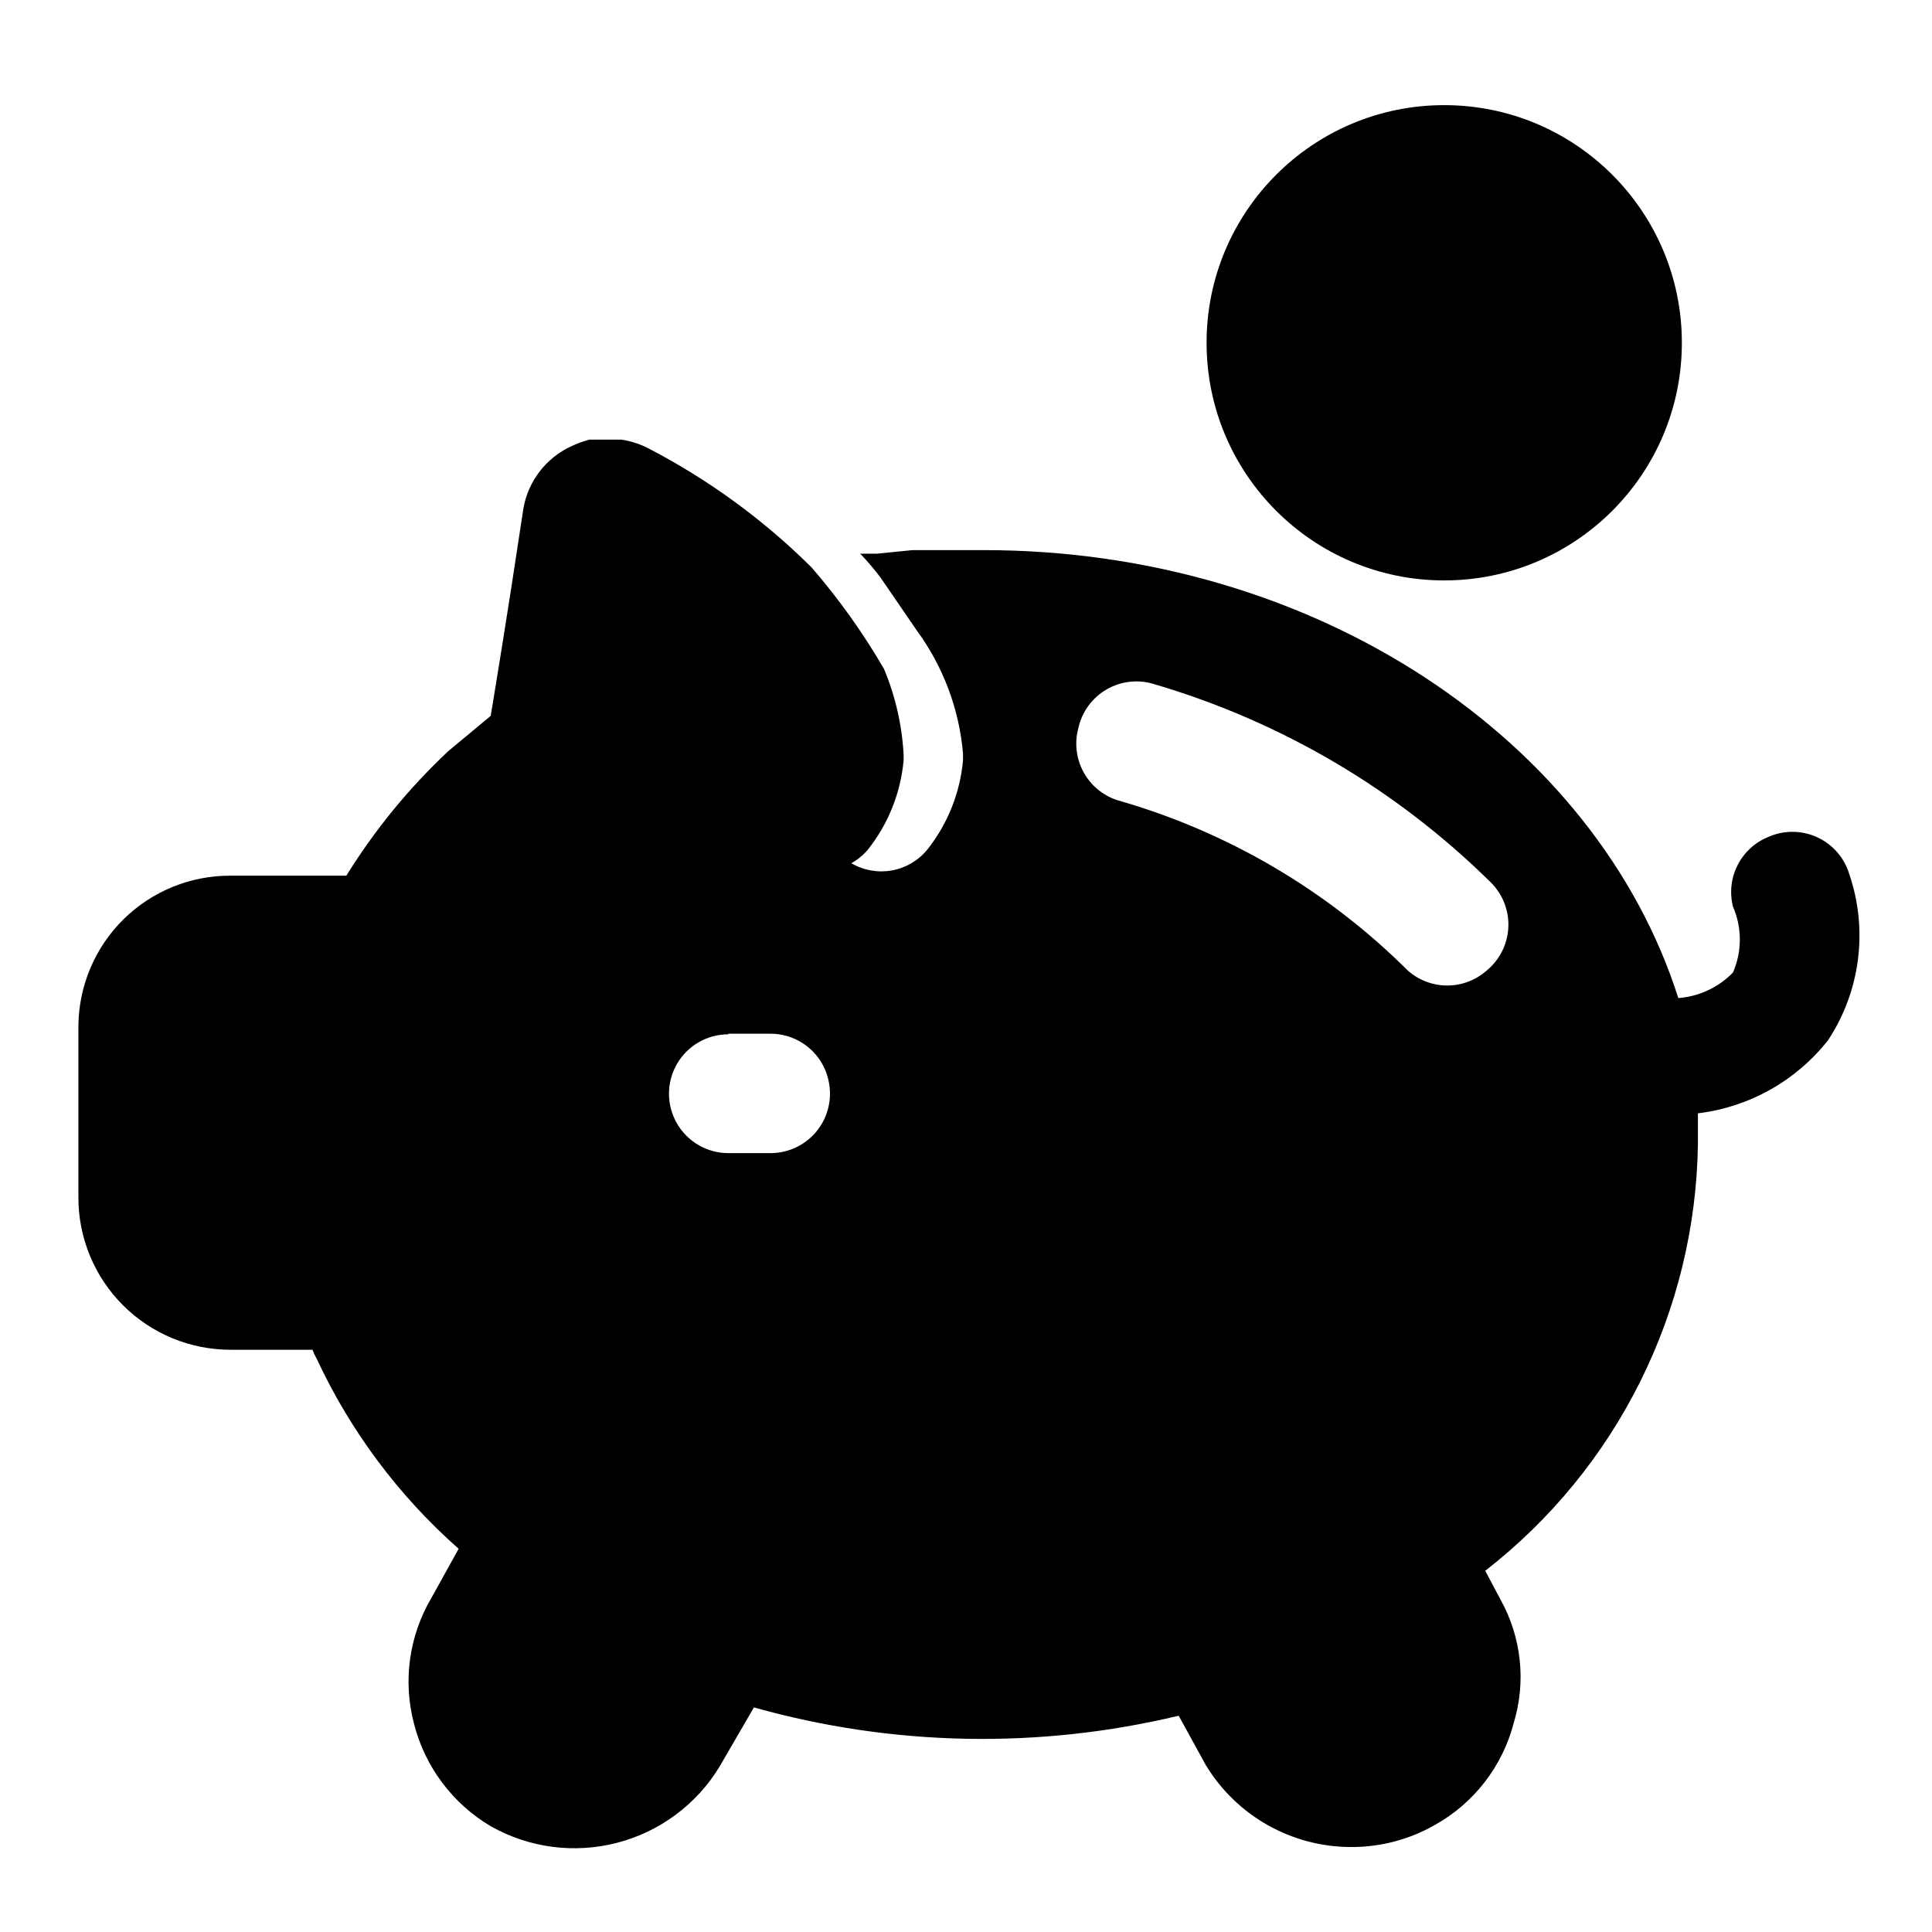 <?xml version="1.0" encoding="UTF-8"?>
<!-- Uploaded to: SVG Repo, www.svgrepo.com, Generator: SVG Repo Mixer Tools -->
<svg fill="#000000" width="800px" height="800px" version="1.1" viewBox="144 144 512 512" xmlns="http://www.w3.org/2000/svg">
 <g>
  <path d="m205.25 501.7h21.566c0.305 0.816 0.672 1.609 1.105 2.363 8.934 19.207 21.746 36.359 37.625 50.383l-7.242 13.066c-5.93 10.066-7.574 22.09-4.566 33.375 2.914 11.363 10.219 21.105 20.312 27.082 10.172 5.754 22.18 7.328 33.492 4.391s21.035-10.156 27.121-20.137l9.133-15.742c36.719 10.332 75.473 11.09 112.57 2.203l7.086 12.91h-0.004c8.156 13.609 22.867 21.922 38.73 21.887 7.731 0.008 15.328-2 22.043-5.828 10.391-5.781 17.961-15.566 20.941-27.078 3.301-10.887 2.051-22.645-3.465-32.59l-4.094-7.715c34.984-27.164 55.723-68.758 56.363-113.04v-8.188c13.602-1.641 26-8.602 34.48-19.363 8.566-12.984 10.66-29.195 5.668-43.926-1.285-4.367-4.394-7.965-8.527-9.867-4.137-1.902-8.891-1.922-13.043-0.055-3.504 1.441-6.375 4.094-8.082 7.481-1.707 3.383-2.133 7.269-1.207 10.941 2.426 5.574 2.426 11.902 0 17.477-3.836 3.953-8.992 6.359-14.484 6.769-21.727-68.328-96.039-118.71-184.05-118.71h-15.742-3.148l-9.445 0.945h-4.414c1.906 1.992 3.695 4.098 5.356 6.297l9.605 14.012h-0.004c7.004 9.535 11.25 20.809 12.281 32.594v1.891-0.004c-0.785 8.625-4.07 16.828-9.445 23.617-2.375 2.906-5.711 4.871-9.406 5.535-3.695 0.664-7.508-0.016-10.746-1.914 1.676-0.93 3.172-2.156 4.406-3.621 5.379-6.789 8.66-14.992 9.449-23.617v-1.574c-0.422-7.797-2.18-15.469-5.195-22.672-5.547-9.555-11.977-18.57-19.211-26.922-12.707-12.613-27.25-23.23-43.137-31.488-2.266-1.184-4.715-1.98-7.242-2.359h-8.504c-1.621 0.438-3.199 1.016-4.723 1.73-6.719 3.066-11.492 9.254-12.75 16.531-4.566 30.387-7.398 47.23-8.66 54.945l-11.18 9.289c-10.441 9.785-19.543 20.902-27.078 33.062h-30.703c-10.594-0.043-20.773 4.106-28.324 11.535-7.547 7.434-11.855 17.547-11.98 28.141v45.5c-0.039 10.746 4.207 21.062 11.805 28.656 7.598 7.598 17.914 11.848 28.66 11.805zm224.51-164.68c0.938-4.367 3.688-8.129 7.559-10.352 3.875-2.223 8.512-2.695 12.754-1.301 33.52 9.875 64.078 27.887 88.953 52.43 3.199 3.141 4.91 7.496 4.699 11.973-0.211 4.481-2.32 8.656-5.801 11.484-2.875 2.523-6.566 3.918-10.395 3.918-3.824 0-7.516-1.395-10.391-3.918-21.418-21.344-47.91-36.891-76.988-45.184-3.844-1.238-7.066-3.906-9-7.449-1.934-3.547-2.434-7.699-1.391-11.602zm-92.73 80.922h11.18-0.004c3.094 0.004 6.113 0.914 8.688 2.625 2.578 1.707 4.594 4.133 5.797 6.981 0.824 1.996 1.254 4.137 1.262 6.297 0 4.176-1.66 8.18-4.613 11.133s-6.957 4.613-11.133 4.613h-11.176c-5.625 0-10.824-3.004-13.637-7.875s-2.812-10.871 0-15.742c2.812-4.871 8.012-7.871 13.637-7.871z"/>
  <path d="m589.71 234.84c0 34.781-28.195 62.977-62.977 62.977s-62.977-28.195-62.977-62.977 28.195-62.977 62.977-62.977 62.977 28.195 62.977 62.977"/>
 </g>
</svg>
